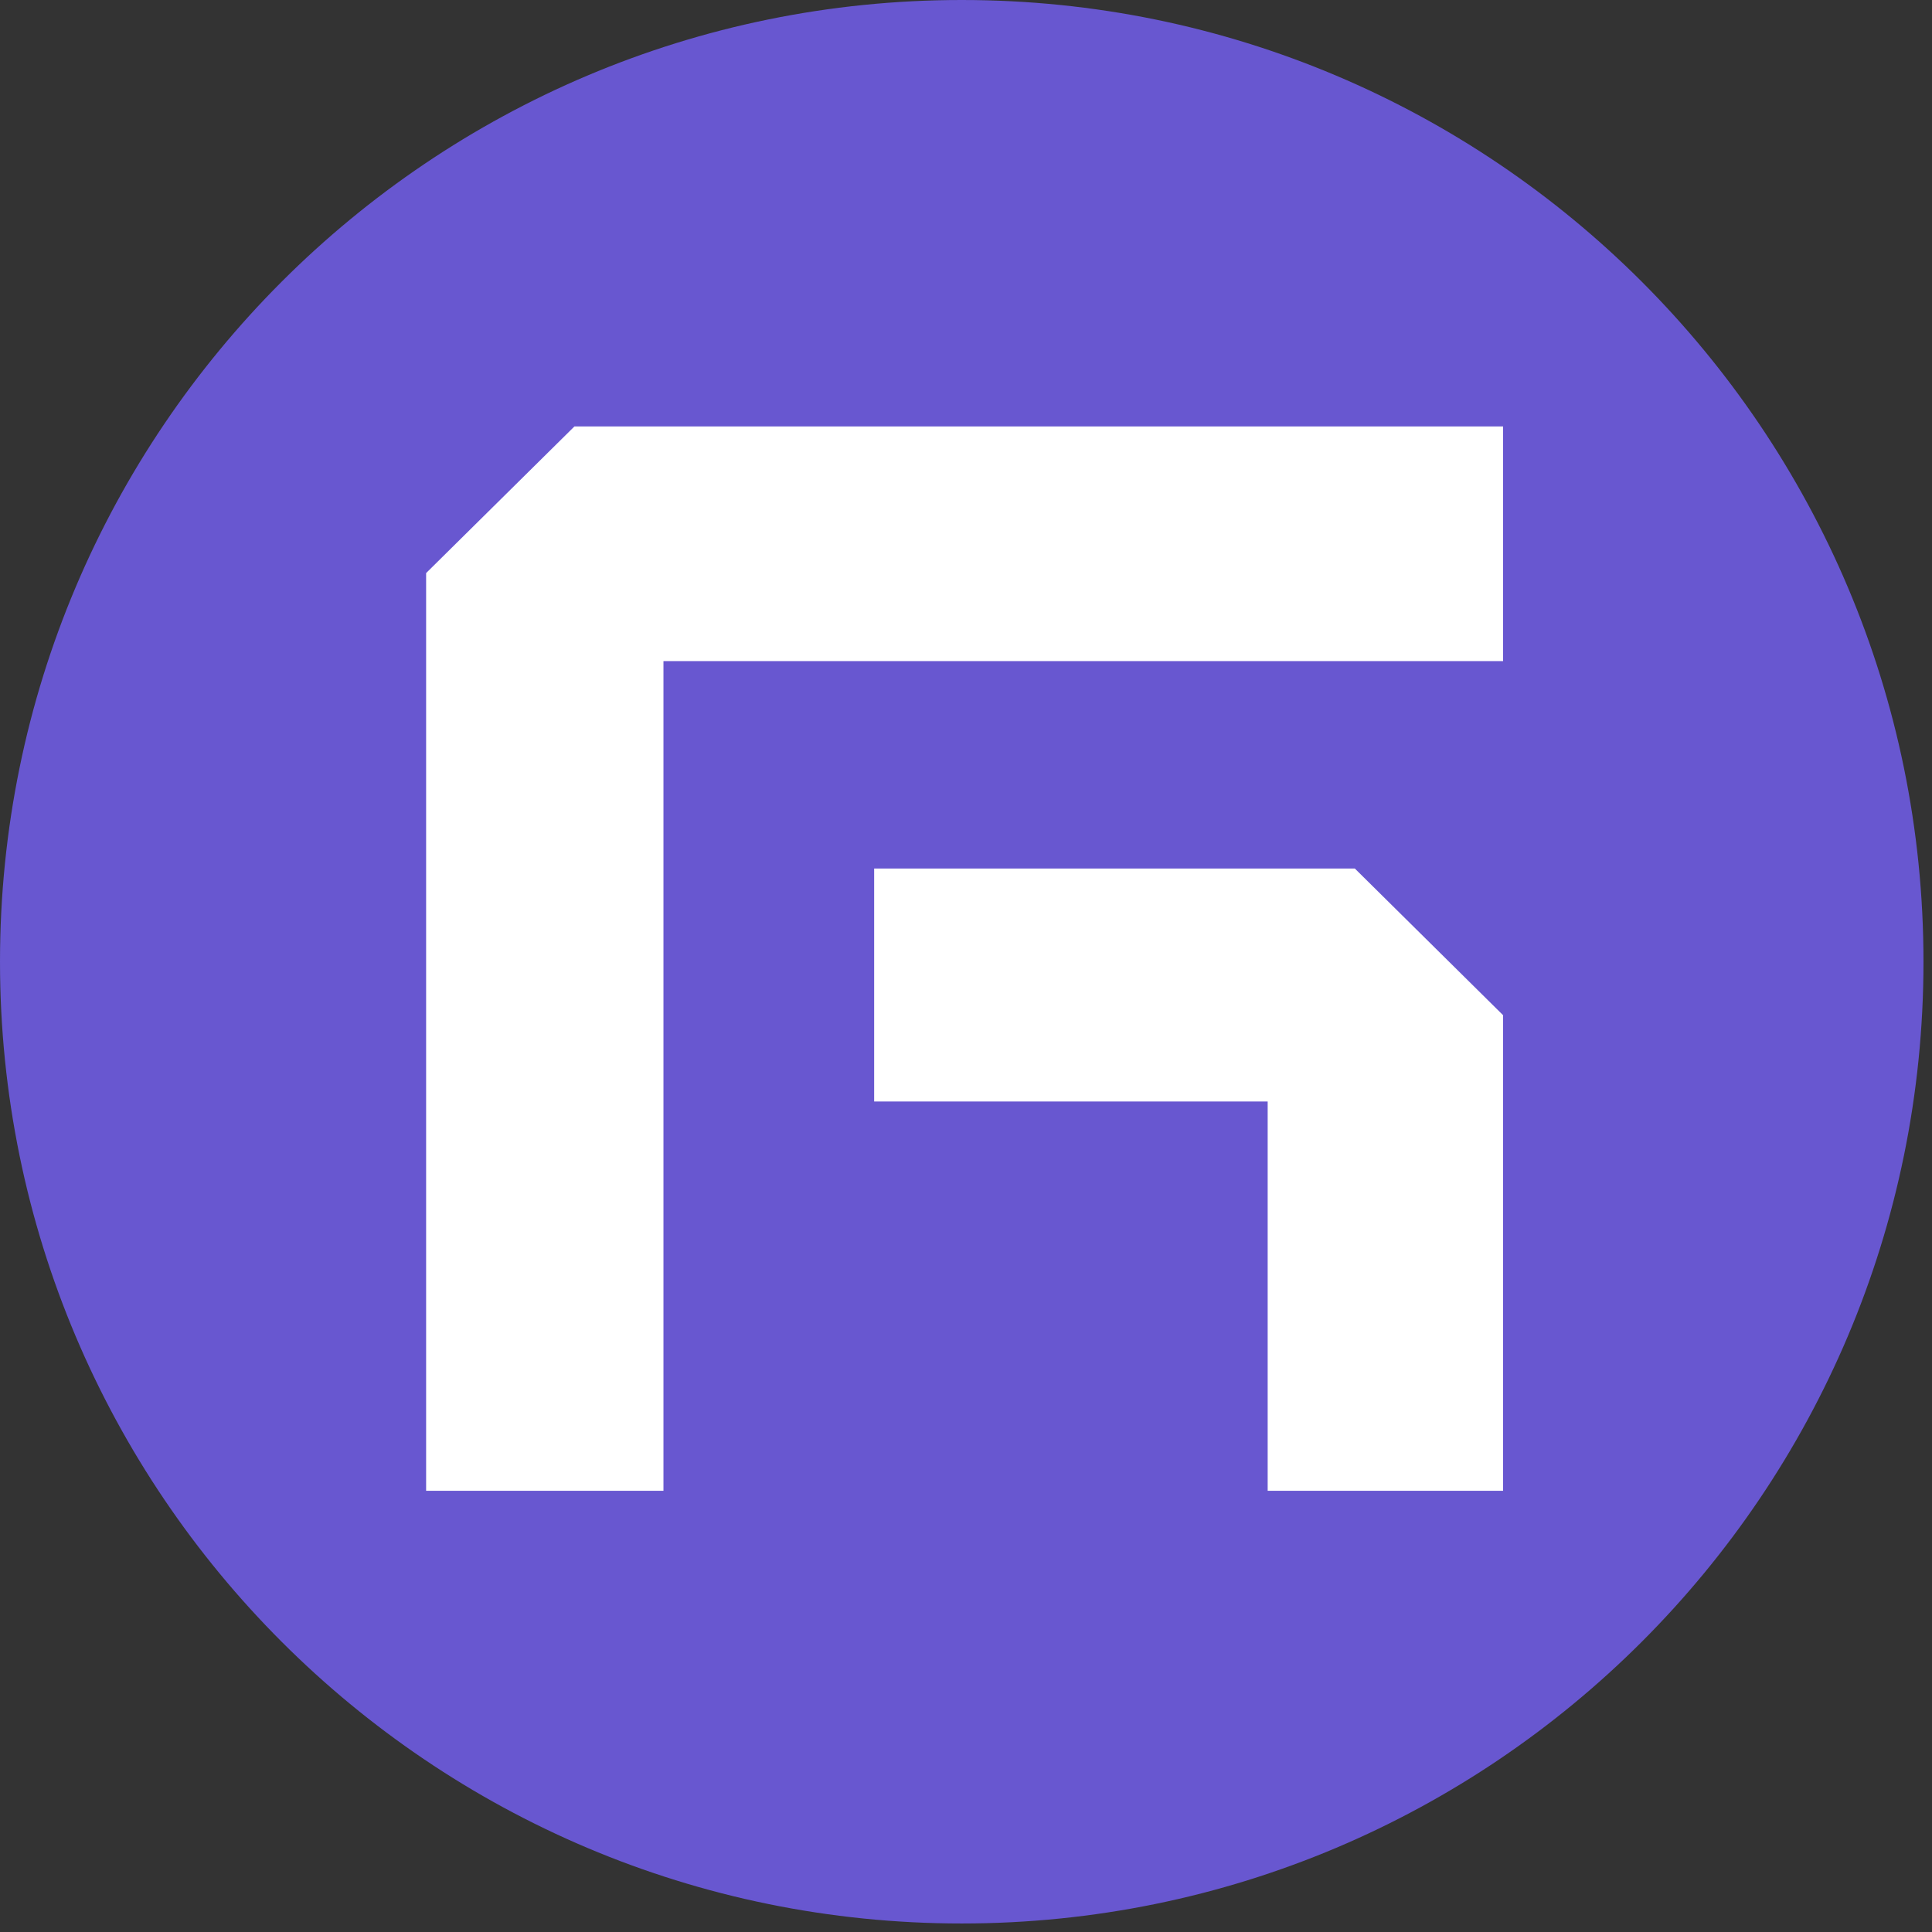 <?xml version="1.0" encoding="UTF-8"?>
<svg data-bbox="0 0 112.004 112.004" height="150" viewBox="0 0 112.5 112.5" width="150" xmlns="http://www.w3.org/2000/svg" data-type="color">
    <rect x="0" y="0" width="112.5" height="112.5" fill="#333333" stroke="none"/>
    <g>
        <defs>
            <clipPath id="9aadd6ba-3a80-437e-9109-5e196cff5695">
                <path d="M0 0h112.004v112.004H0Zm0 0"/>
            </clipPath>
            <clipPath id="e6465f6f-e3f7-42b4-b00b-96914950ce8b">
                <path d="M56 0C25.074 0 0 25.074 0 56c0 30.93 25.074 56.004 56 56.004 30.93 0 56.004-25.074 56.004-56.004C112.004 25.074 86.93 0 56 0Zm0 0"/>
            </clipPath>
            <clipPath id="4bd55026-99de-42c0-9cb7-24e2384662cd">
                <path d="M24.809 24.832H87.53v61.977H24.81Zm0 0"/>
            </clipPath>
            <clipPath id="e1397d83-0846-4885-8539-ef12cc9da712">
                <path d="M50 50h37.531v36.809H50Zm0 0"/>
            </clipPath>
        </defs>
        <g clip-path="url(#9aadd6ba-3a80-437e-9109-5e196cff5695)">
            <g clip-path="url(#e6465f6f-e3f7-42b4-b00b-96914950ce8b)">
                <path d="M0 0h112.004v112.004H0Zm0 0" fill="#6857d0" data-color="1"/>
            </g>
        </g>
        <g clip-path="url(#4bd55026-99de-42c0-9cb7-24e2384662cd)">
            <path d="M87.523 24.832v13.664h-48.89V86.81h-13.82V33.37l8.636-8.539Zm0 0" fill="#ffffff" data-color="2"/>
        </g>
        <g clip-path="url(#e1397d83-0846-4885-8539-ef12cc9da712)">
            <path d="M87.523 59.113V86.81H73.816V64.14H50.902V50.574h27.989Zm0 0" fill="#ffffff" data-color="2"/>
        </g>
    </g>
</svg>
